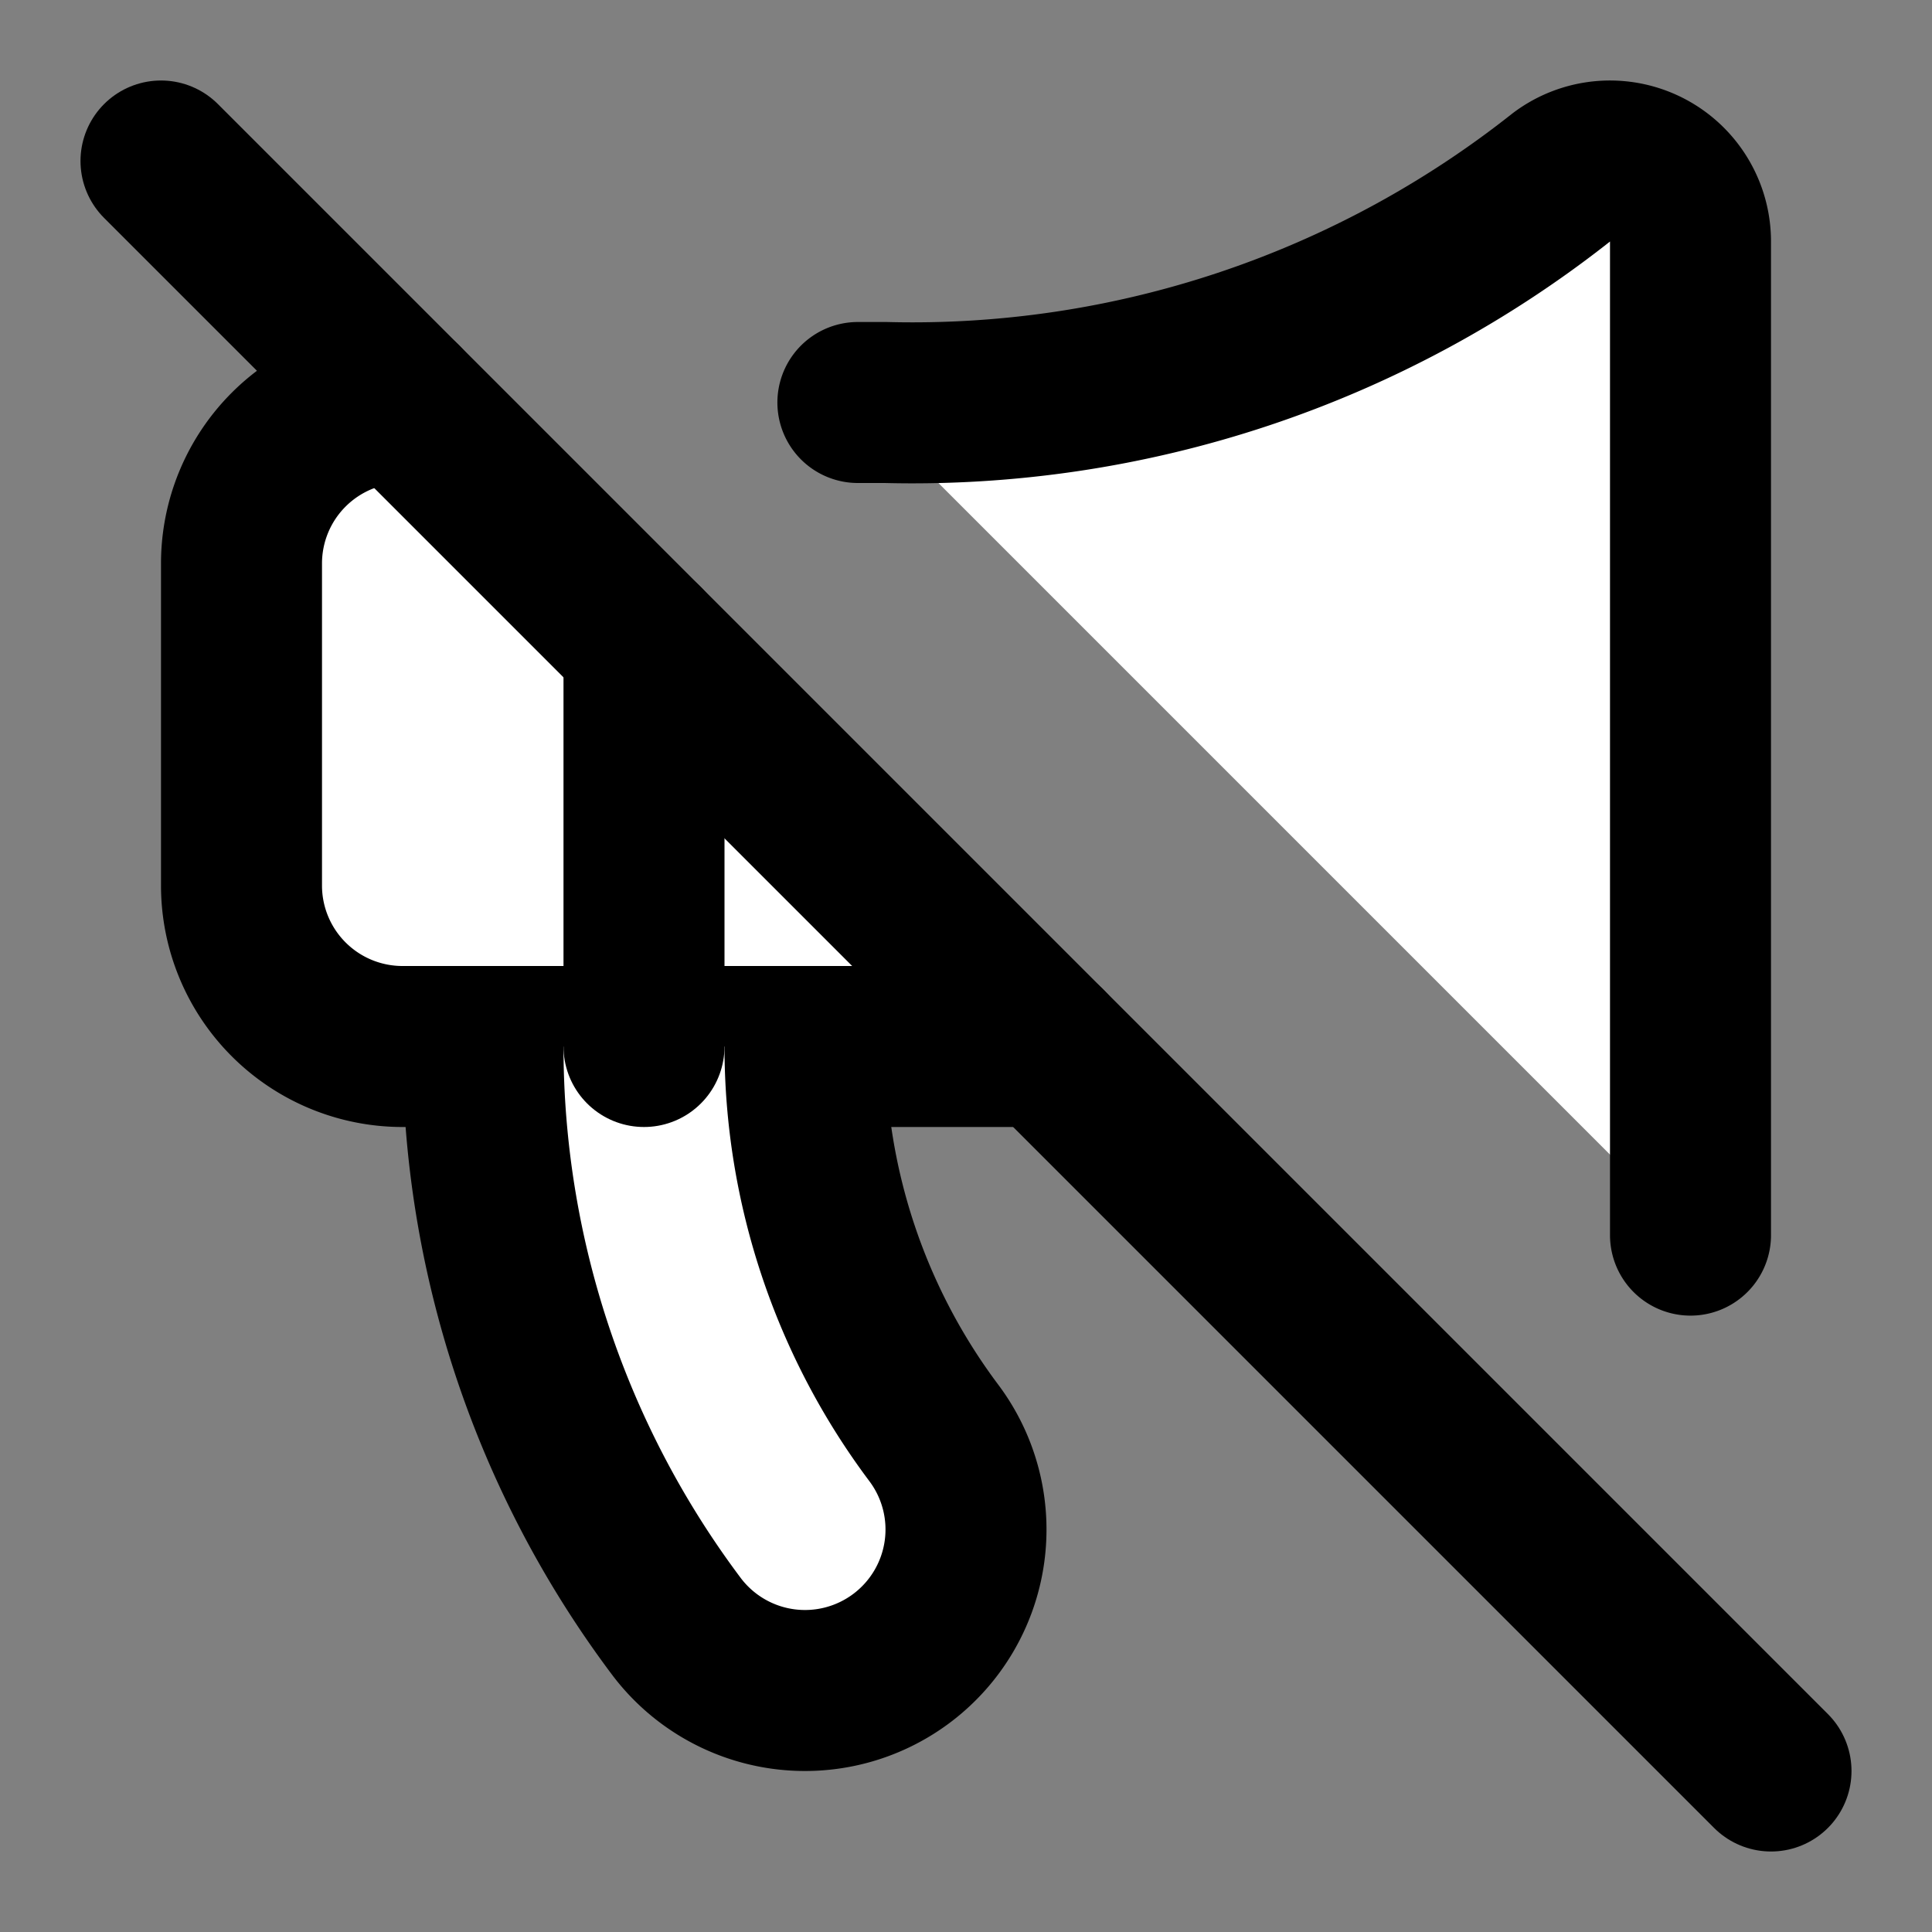 <svg xmlns="http://www.w3.org/2000/svg" width="24" height="24" viewBox="0 0 24 24" fill="#fff" stroke="currentColor" stroke-width="2" stroke-linecap="round" stroke-linejoin="round" class="lucide lucide-icon"><rect x="0" y="0" width="24" height="24" fill="#808080" stroke="none"/><style>
        @media screen and (prefers-color-scheme: light) {
          svg { fill: transparent !important; }
        }
        @media screen and (prefers-color-scheme: dark) {
          svg { stroke: #fff; fill: transparent !important; }
        }
      </style><path d="M10.657 5H11a13 13 0 0 0 8.4-2.8A1 1 0 0 1 21 3v12.343"></path><path d="M13 13H5a2 2 0 0 1-2-2V7a2 2 0 0 1 2-2"></path><path d="m2 2 20 20"></path><path d="M6 13a12 12 0 0 0 2.4 7.2 2 2 0 1 0 3.2-2.4A8 8 0 0 1 10 13"></path><path d="M8 8v5"></path></svg>